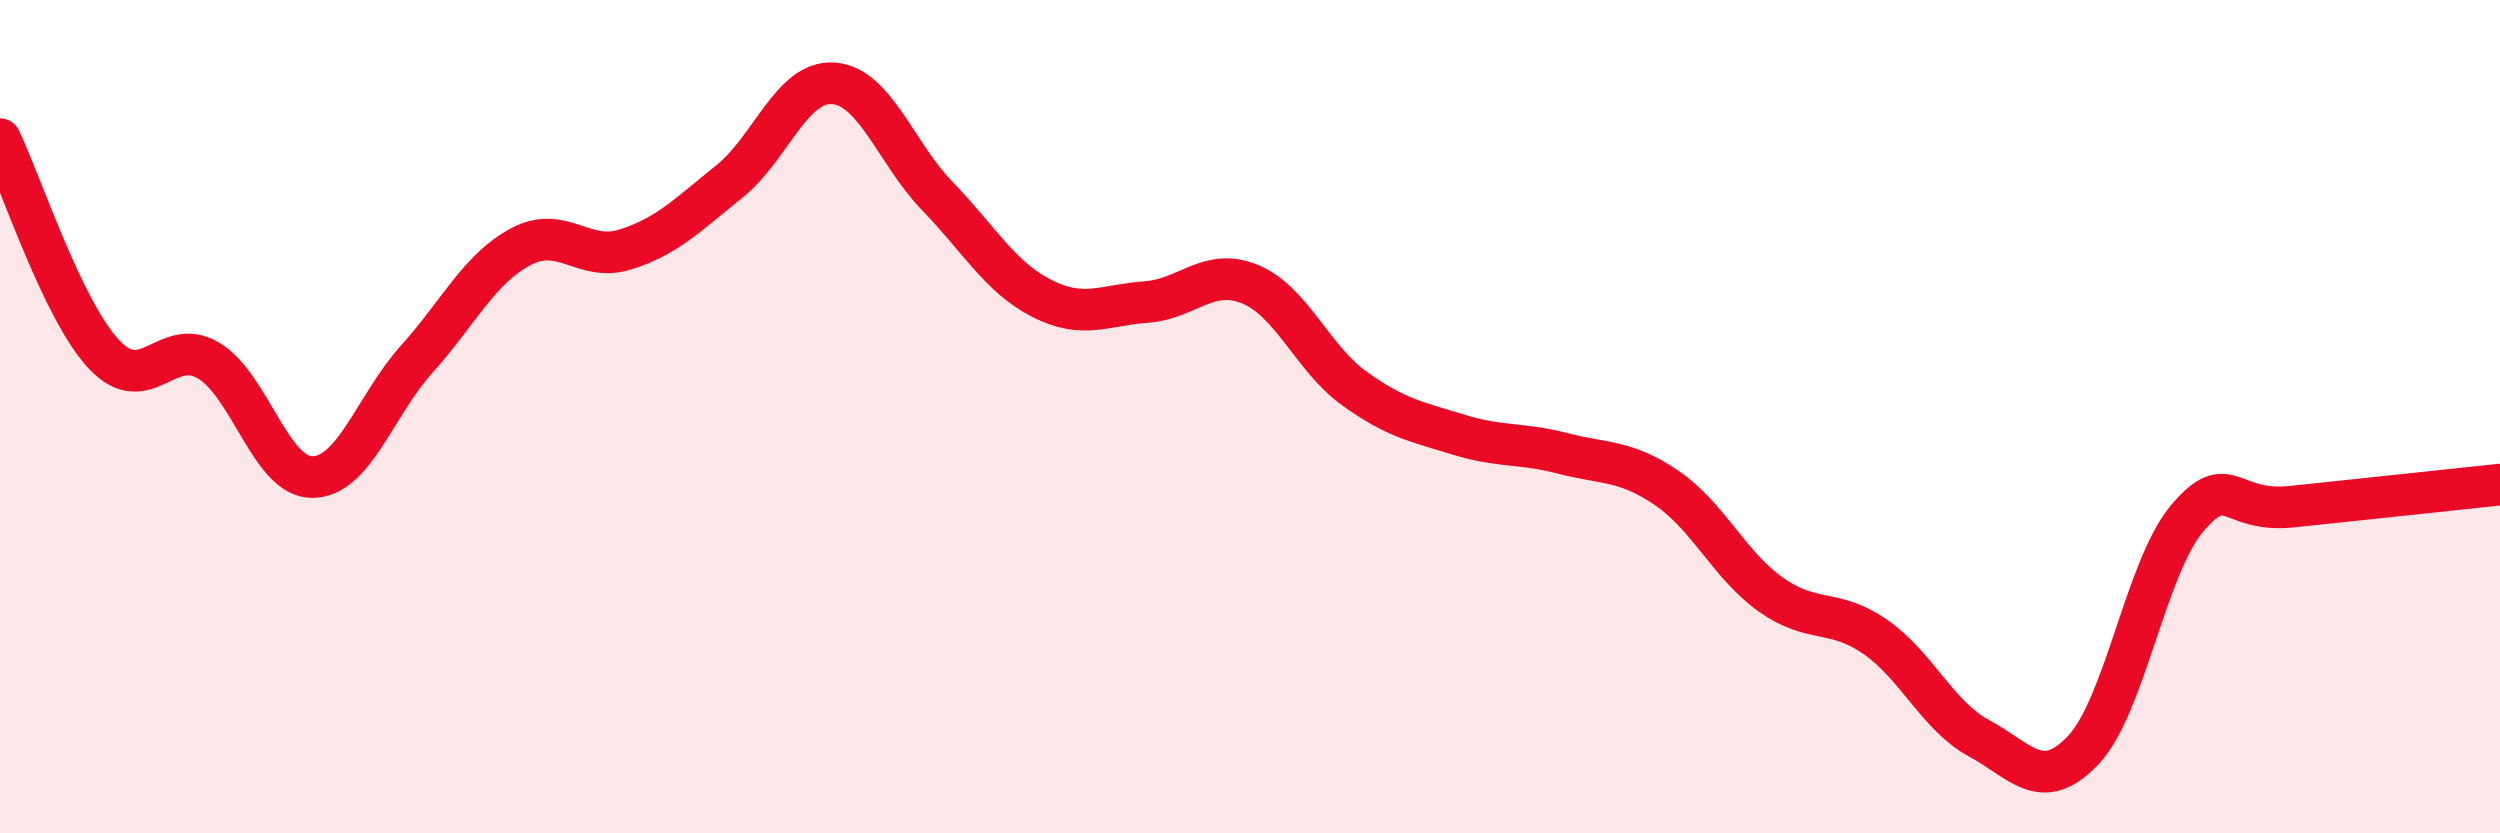 
    <svg width="60" height="20" viewBox="0 0 60 20" xmlns="http://www.w3.org/2000/svg">
      <path
        d="M 0,3.34 C 0.5,4.37 1.5,7.45 2.5,8.51 C 3.5,9.57 4,8.06 5,8.65 C 6,9.24 6.5,11.46 7.5,11.45 C 8.5,11.44 9,9.73 10,8.62 C 11,7.51 11.5,6.45 12.5,5.92 C 13.5,5.39 14,6.3 15,5.99 C 16,5.68 16.5,5.16 17.5,4.36 C 18.5,3.56 19,1.93 20,2 C 21,2.07 21.5,3.68 22.5,4.71 C 23.5,5.74 24,6.65 25,7.16 C 26,7.67 26.5,7.32 27.5,7.25 C 28.5,7.18 29,6.41 30,6.82 C 31,7.23 31.5,8.6 32.5,9.32 C 33.5,10.04 34,10.12 35,10.43 C 36,10.74 36.5,10.62 37.5,10.88 C 38.5,11.14 39,11.03 40,11.71 C 41,12.39 41.5,13.56 42.5,14.27 C 43.5,14.98 44,14.59 45,15.28 C 46,15.97 46.5,17.18 47.5,17.72 C 48.5,18.26 49,19.06 50,18 C 51,16.94 51.5,13.6 52.5,12.43 C 53.5,11.26 53.5,12.32 55,12.16 C 56.5,12 59,11.74 60,11.63L60 20L0 20Z"
        fill="#EB0A25"
        opacity="0.1"
        stroke-linecap="round"
        stroke-linejoin="round"
      />
      <path
        d="M 0,3.34 C 0.5,4.37 1.5,7.45 2.5,8.51 C 3.5,9.57 4,8.06 5,8.65 C 6,9.24 6.5,11.46 7.5,11.45 C 8.5,11.44 9,9.73 10,8.62 C 11,7.51 11.5,6.45 12.5,5.92 C 13.5,5.39 14,6.3 15,5.99 C 16,5.68 16.5,5.16 17.5,4.36 C 18.5,3.56 19,1.93 20,2 C 21,2.07 21.5,3.68 22.5,4.71 C 23.5,5.74 24,6.65 25,7.16 C 26,7.67 26.5,7.32 27.5,7.25 C 28.5,7.18 29,6.41 30,6.82 C 31,7.23 31.5,8.6 32.5,9.32 C 33.5,10.04 34,10.12 35,10.43 C 36,10.74 36.5,10.62 37.5,10.88 C 38.5,11.14 39,11.03 40,11.71 C 41,12.39 41.5,13.56 42.5,14.27 C 43.5,14.98 44,14.59 45,15.28 C 46,15.97 46.5,17.18 47.5,17.72 C 48.5,18.26 49,19.06 50,18 C 51,16.94 51.5,13.6 52.5,12.43 C 53.5,11.26 53.5,12.32 55,12.16 C 56.5,12 59,11.74 60,11.63"
        stroke="#EB0A25"
        stroke-width="1"
        fill="none"
        stroke-linecap="round"
        stroke-linejoin="round"
      />
    </svg>
  